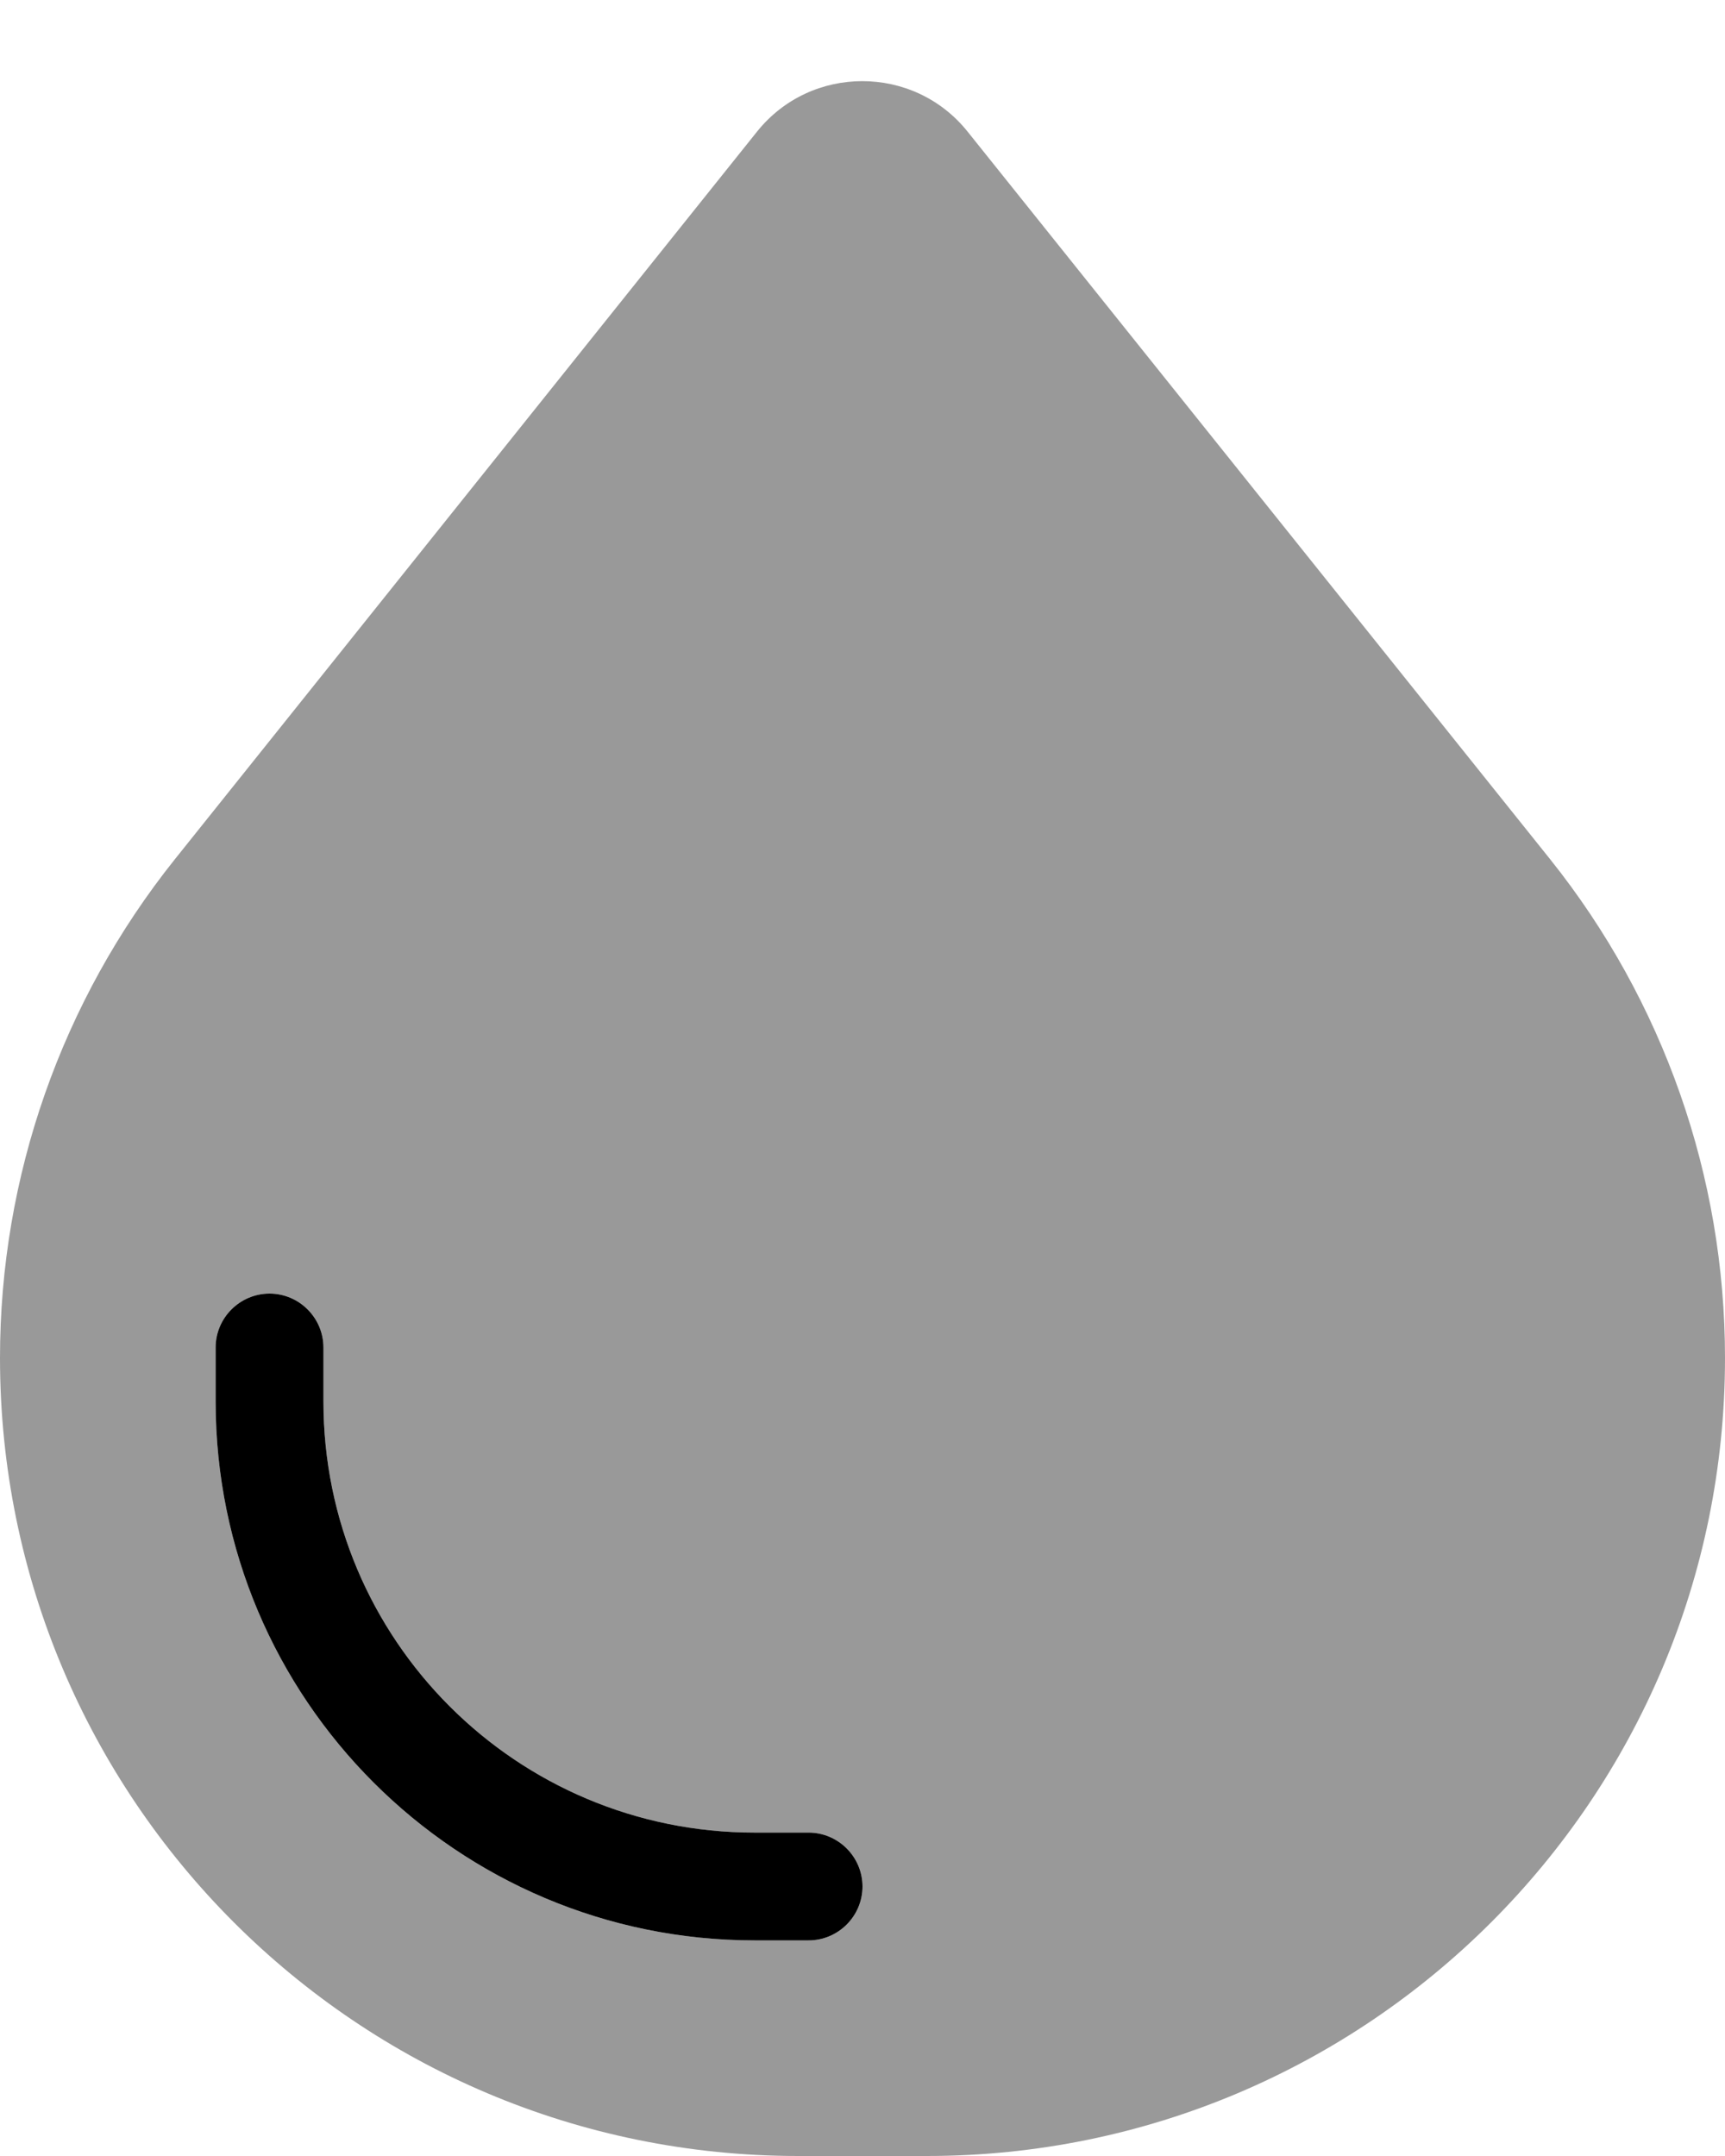 <svg xmlns="http://www.w3.org/2000/svg" viewBox="0 0 448 560"><!--! Font Awesome Pro 7.0.0 by @fontawesome - https://fontawesome.com License - https://fontawesome.com/license (Commercial License) Copyright 2025 Fonticons, Inc. --><path style="fill:currentColor;opacity:.4" d="M0 352.7C0 467.2 92.8 560 207.3 560l33.4 0c114.5 0 207.3-92.8 207.3-207.3 0-47.1-16-92.7-45.4-129.5L251.3 34.2c-14-17.5-40.7-17.5-54.7 0L45.4 223.2C16 260 0 305.6 0 352.7zM56 350c0-7.7 6.3-14 14-14s14 6.3 14 14l0 14c0 61.9 50.1 112 112 112l14 0c7.7 0 14 6.3 14 14s-6.3 14-14 14l-14 0c-77.3 0-140-62.7-140-140l0-14z"/><path style="fill:currentColor;opacity:1" d="M70 336c7.7 0 14 6.3 14 14l0 14c0 61.9 50.1 112 112 112l14 0c7.7 0 14 6.3 14 14s-6.3 14-14 14l-14 0c-77.3 0-140-62.7-140-140l0-14c0-7.7 6.3-14 14-14z"/></svg>